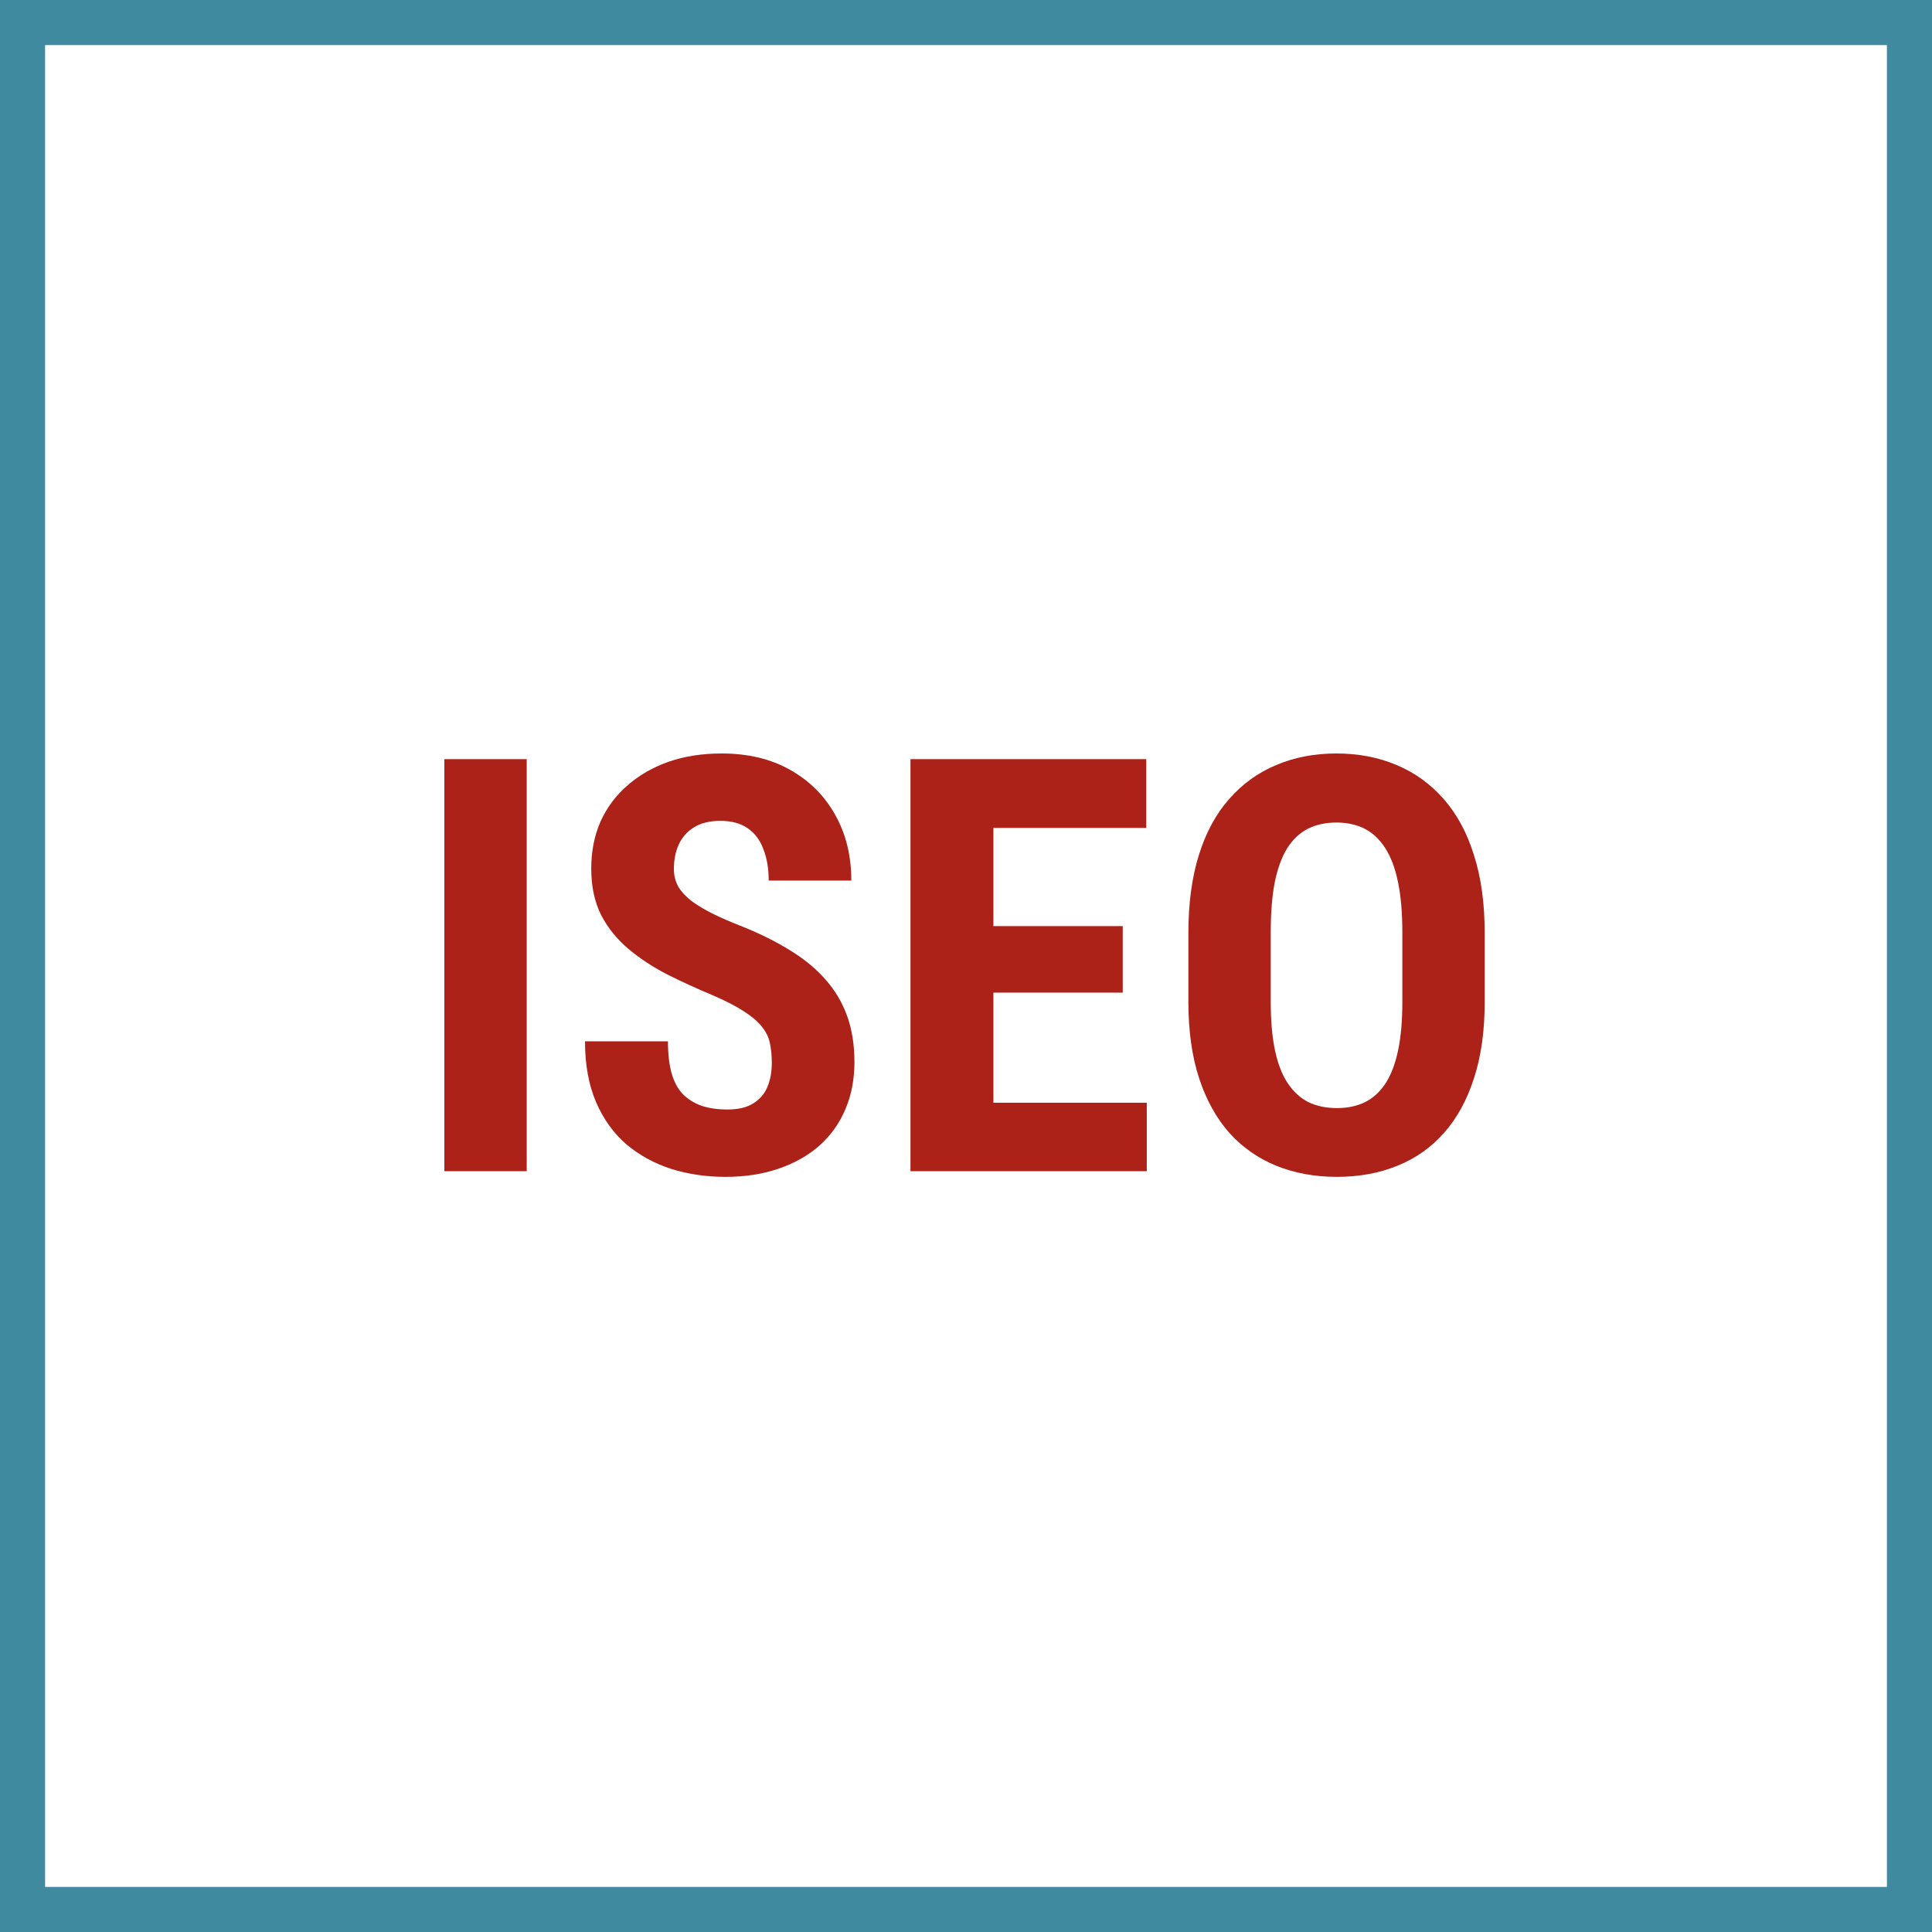 <svg width="120" height="120" viewBox="0 0 120 120" fill="none" xmlns="http://www.w3.org/2000/svg">
<rect x="0" y="0" width="120" height="120" fill="#333333" stroke="none"/>
<g clip-path="url(#clip0_18_402)">
<rect width="120" height="120" fill="white"/>
<rect x="1.4" y="1.4" width="117.2" height="117.2" stroke="#408AA0" stroke-width="2.8"/>
<path d="M92.217 57.962V62.234C92.217 64.038 91.995 65.62 91.549 66.98C91.116 68.327 90.495 69.458 89.686 70.372C88.889 71.275 87.922 71.954 86.786 72.411C85.661 72.868 84.413 73.097 83.041 73.097C81.67 73.097 80.416 72.868 79.28 72.411C78.155 71.954 77.182 71.275 76.362 70.372C75.553 69.458 74.926 68.327 74.481 66.98C74.036 65.62 73.813 64.038 73.813 62.234V57.962C73.813 56.111 74.03 54.493 74.463 53.111C74.897 51.716 75.524 50.556 76.344 49.63C77.165 48.693 78.137 47.989 79.262 47.521C80.387 47.04 81.635 46.8 83.006 46.8C84.377 46.8 85.626 47.04 86.751 47.521C87.876 47.989 88.848 48.693 89.668 49.63C90.489 50.556 91.116 51.716 91.549 53.111C91.995 54.493 92.217 56.111 92.217 57.962ZM87.102 62.234V57.927C87.102 56.708 87.014 55.671 86.838 54.816C86.663 53.949 86.399 53.239 86.047 52.689C85.696 52.138 85.268 51.734 84.764 51.476C84.26 51.218 83.674 51.089 83.006 51.089C82.338 51.089 81.747 51.218 81.231 51.476C80.727 51.734 80.299 52.138 79.948 52.689C79.608 53.239 79.35 53.949 79.174 54.816C79.01 55.671 78.928 56.708 78.928 57.927V62.234C78.928 63.406 79.016 64.407 79.192 65.24C79.368 66.072 79.631 66.751 79.983 67.279C80.335 67.806 80.762 68.198 81.266 68.456C81.782 68.702 82.374 68.825 83.041 68.825C83.698 68.825 84.278 68.702 84.782 68.456C85.297 68.198 85.725 67.806 86.065 67.279C86.405 66.751 86.663 66.072 86.838 65.24C87.014 64.407 87.102 63.406 87.102 62.234Z" fill="#AC2219"/>
<path d="M71.229 68.492V72.745H60.102V68.492H71.229ZM61.702 47.152V72.745H56.551V47.152H61.702ZM69.735 57.523V61.654H60.102V57.523H69.735ZM71.194 47.152V51.423H60.102V47.152H71.194Z" fill="#AC2219"/>
<path d="M47.938 66.013C47.938 65.556 47.897 65.14 47.815 64.765C47.733 64.39 47.557 64.044 47.288 63.728C47.03 63.411 46.649 63.095 46.145 62.779C45.653 62.462 45.008 62.134 44.211 61.794C43.262 61.396 42.342 60.974 41.452 60.529C40.561 60.072 39.758 59.544 39.044 58.947C38.329 58.349 37.76 57.646 37.338 56.837C36.928 56.017 36.723 55.056 36.723 53.954C36.723 52.876 36.916 51.898 37.303 51.019C37.702 50.14 38.264 49.39 38.991 48.769C39.717 48.136 40.567 47.65 41.54 47.31C42.524 46.97 43.62 46.8 44.827 46.8C46.467 46.8 47.885 47.14 49.081 47.82C50.288 48.499 51.219 49.431 51.876 50.614C52.544 51.798 52.877 53.157 52.877 54.693H47.745C47.745 53.966 47.639 53.327 47.428 52.777C47.229 52.214 46.907 51.775 46.461 51.458C46.016 51.142 45.442 50.984 44.739 50.984C44.083 50.984 43.538 51.118 43.104 51.388C42.682 51.646 42.366 52.003 42.155 52.46C41.956 52.906 41.856 53.409 41.856 53.972C41.856 54.394 41.956 54.775 42.155 55.114C42.366 55.443 42.653 55.742 43.016 56.011C43.379 56.269 43.807 56.521 44.299 56.767C44.803 57.013 45.354 57.253 45.952 57.487C47.112 57.945 48.137 58.449 49.028 58.999C49.919 59.538 50.663 60.148 51.26 60.827C51.858 61.495 52.309 62.251 52.614 63.095C52.919 63.939 53.071 64.9 53.071 65.978C53.071 67.044 52.883 68.017 52.508 68.896C52.145 69.763 51.612 70.513 50.909 71.146C50.206 71.767 49.356 72.247 48.36 72.587C47.376 72.927 46.274 73.097 45.055 73.097C43.872 73.097 42.752 72.933 41.698 72.605C40.643 72.265 39.711 71.755 38.903 71.075C38.106 70.384 37.479 69.511 37.022 68.456C36.565 67.39 36.336 66.13 36.336 64.677H41.487C41.487 65.45 41.563 66.112 41.715 66.663C41.868 67.202 42.102 67.636 42.419 67.964C42.735 68.281 43.122 68.521 43.579 68.685C44.047 68.837 44.581 68.913 45.178 68.913C45.858 68.913 46.397 68.784 46.795 68.527C47.206 68.269 47.498 67.923 47.674 67.49C47.85 67.056 47.938 66.564 47.938 66.013Z" fill="#AC2219"/>
<path d="M32.715 47.152V72.745H27.6V47.152H32.715Z" fill="#AC2219"/>
</g>
<defs>
<clipPath id="clip0_18_402">
<rect width="120" height="120" fill="white"/>
</clipPath>
</defs>
</svg>
